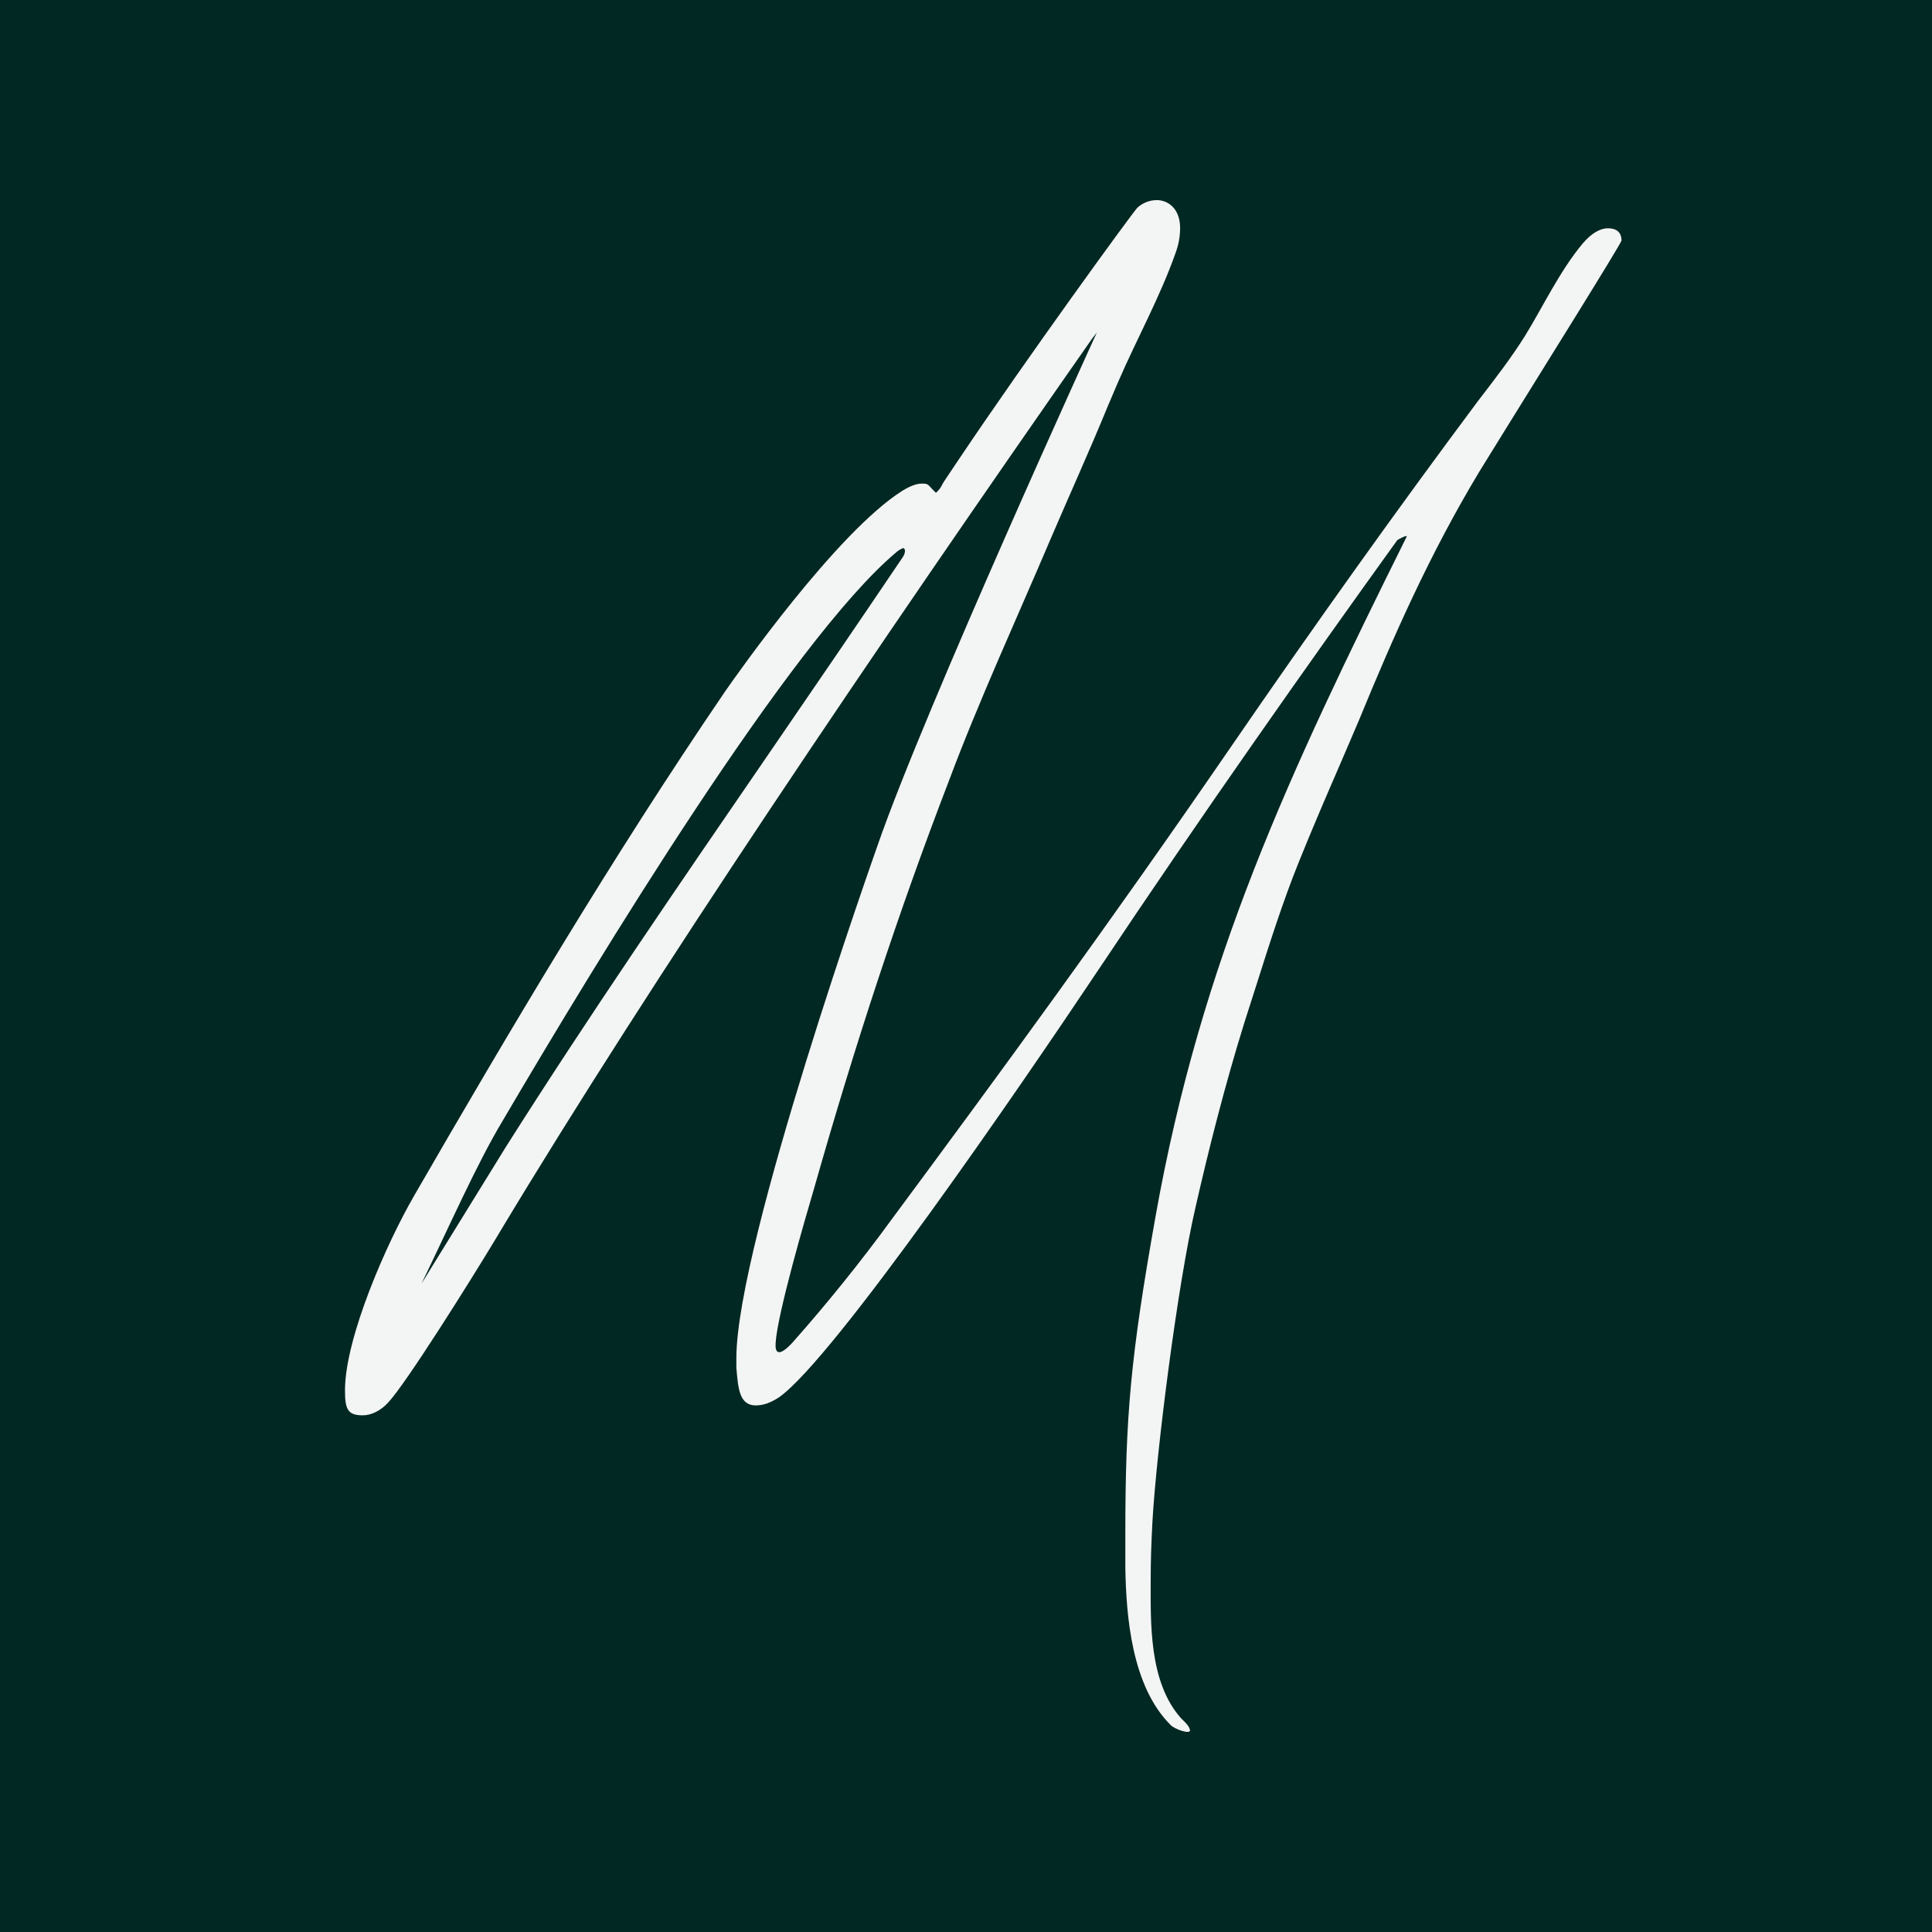 <svg width="72" height="72" viewBox="0 0 72 72" fill="none" xmlns="http://www.w3.org/2000/svg">
<rect width="72" height="72" fill="#012822"/>
<path d="M40.876 12.392C40.876 12.392 34.494 26.347 32.712 31.486C32.66 31.637 27.442 46.33 27.442 50.614V50.975C27.508 51.721 27.544 52.376 28.166 52.376C28.441 52.376 28.717 52.28 29.034 52.072C31.082 50.628 38.059 40.447 40.918 36.166C44.82 30.316 48.795 24.682 52.065 20.14C52.097 20.096 52.46 19.921 52.425 19.994C48.041 28.829 44.768 35.765 43.064 45.331C42.132 50.566 41.938 52.789 41.938 57.155V58.43C41.97 60.251 42.179 62.838 43.617 64.277C43.751 64.44 44.401 64.664 44.346 64.463C44.306 64.322 44.216 64.23 44.015 64.035C42.803 62.679 42.883 60.438 42.883 58.868C42.883 58.226 42.904 57.52 42.948 56.709C43.099 54.06 43.884 47.874 44.553 44.994C45.027 42.906 45.64 40.462 46.384 38.079C46.536 37.612 46.684 37.144 46.832 36.678C47.309 35.175 47.802 33.616 48.4 32.133C48.906 30.874 49.451 29.612 49.98 28.392C50.2 27.882 50.421 27.368 50.641 26.85C51.931 23.712 53.276 20.655 55.134 17.571C55.469 17.025 55.807 16.478 56.148 15.931C57.47 13.798 60.429 9.063 60.429 8.962C60.429 8.648 60.229 8.507 59.927 8.507C59.625 8.507 59.301 8.7 58.976 9.082C58.112 10.121 57.471 11.488 56.829 12.522C56.306 13.356 55.727 14.104 55.08 14.945C52.032 19.032 49.018 23.255 45.87 27.838C41.279 34.521 37.198 40.084 33.252 45.412C32.039 47.079 30.763 48.646 29.585 49.975C29.585 49.975 28.851 50.86 28.905 50.052C28.971 48.966 30.007 45.412 30.33 44.32C31.88 38.858 33.526 33.873 35.37 29.082C36.457 26.174 37.934 22.951 39.129 20.142C39.829 18.502 40.609 16.791 41.295 15.112L41.676 14.22C42.366 12.626 43.234 11.064 43.811 9.424C43.921 9.129 43.978 8.817 43.98 8.502C43.98 7.781 43.539 7.457 43.106 7.457C42.839 7.46 42.582 7.561 42.386 7.741C42.154 7.995 38.27 13.335 35.715 17.145L35.216 17.89C35.178 17.945 35.145 17.999 35.113 18.06C35.058 18.177 34.979 18.281 34.88 18.365C34.561 18.063 34.629 18.022 34.359 18.022C34.16 18.022 33.927 18.107 33.626 18.291C31.171 19.843 27.444 25.162 27.026 25.763C22.777 31.999 18.947 38.477 15.44 44.549C14.387 46.368 12.889 49.807 12.857 51.753V51.818C12.857 52.508 12.95 52.745 13.518 52.745C13.842 52.745 14.188 52.571 14.465 52.27C15.134 51.556 17.528 47.736 18.433 46.235L18.615 45.931C24.248 36.558 32.579 24.239 40.68 12.647L40.876 12.392ZM33.615 20.805C31.962 23.256 30.246 25.763 28.583 28.188C25.305 32.964 21.915 37.902 18.853 42.741L15.707 47.839C16.768 45.652 17.779 43.356 18.717 41.795C22.266 35.746 29.492 23.863 33.4 20.583C33.474 20.516 33.56 20.463 33.654 20.427C33.743 20.426 33.768 20.604 33.615 20.805Z" fill="#F3F4F4"/>
</svg>
